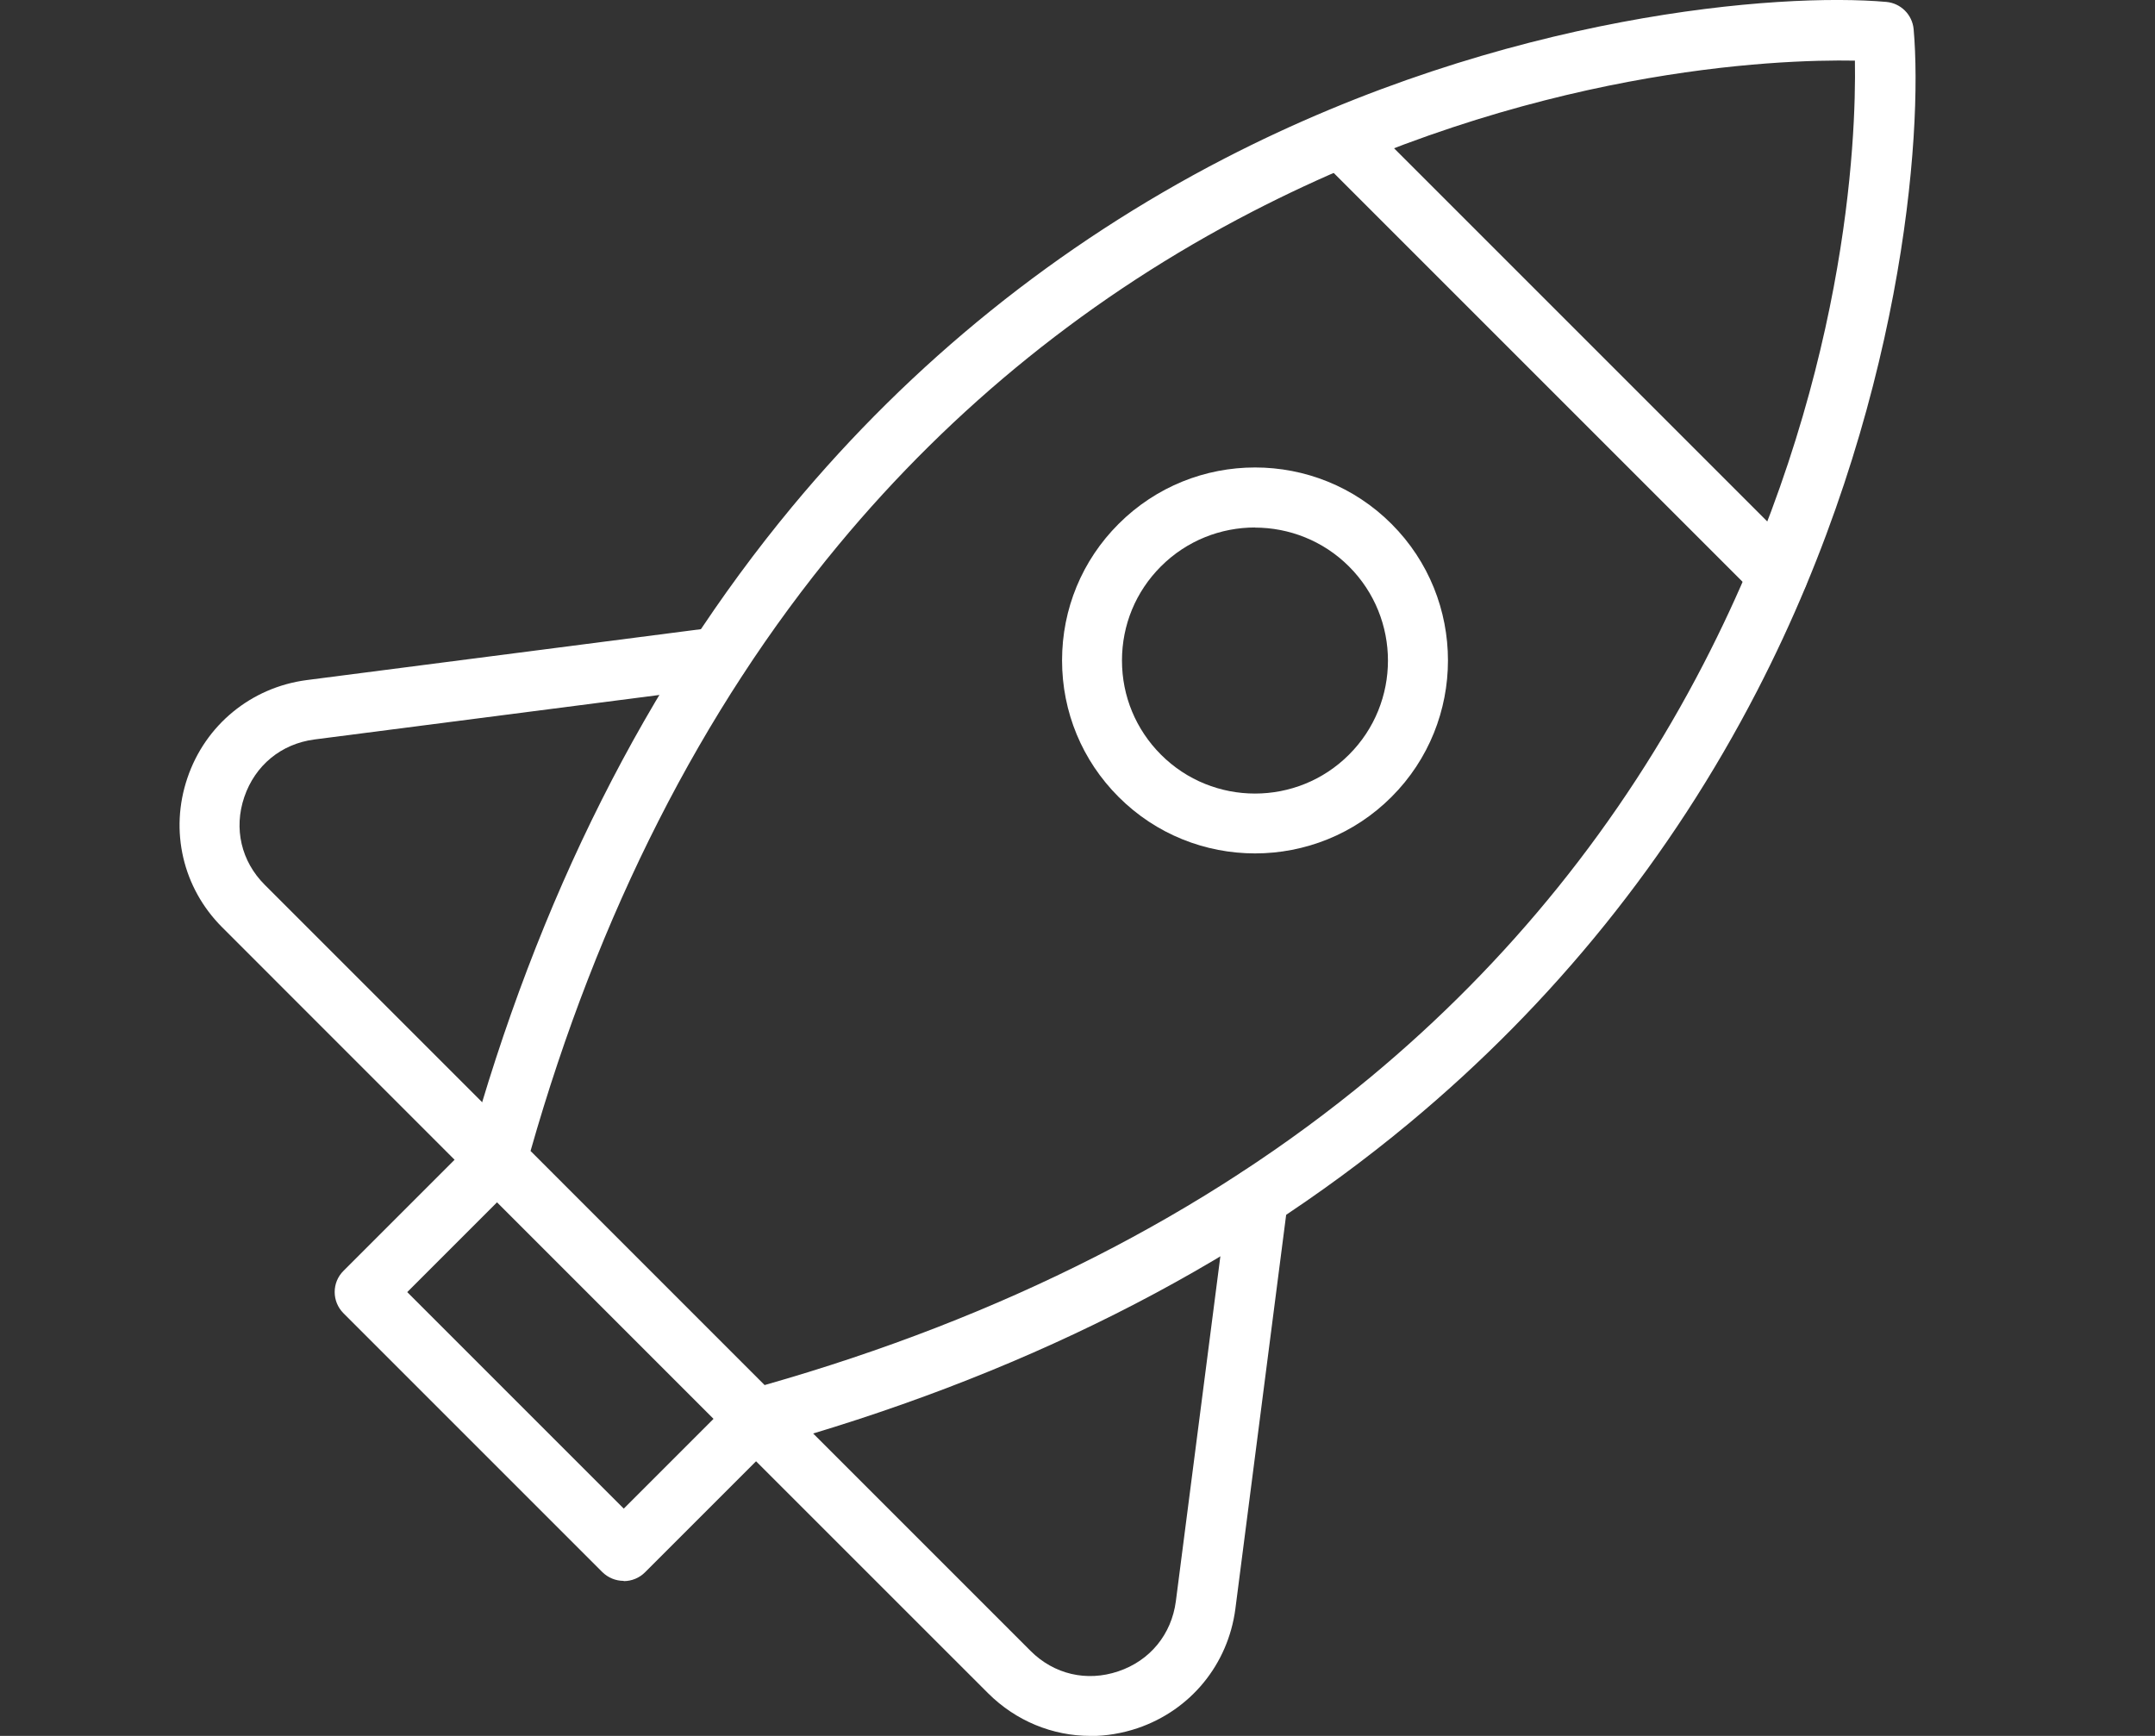 <svg width="36" height="29" viewBox="0 0 36 29" fill="none" xmlns="http://www.w3.org/2000/svg">
<rect x="0" y="0" width="36" height="29" fill="#333333" stroke="none"/>
<g clip-path="url(#clip0_4877_2268)">
<path d="M12.626 24.201C12.495 24.201 12.367 24.15 12.271 24.055L7.945 19.728C7.818 19.601 7.769 19.415 7.816 19.24C8.98 15.018 10.804 11.394 13.233 8.465C15.242 6.044 17.672 4.087 20.454 2.649C25.155 0.22 29.744 -0.125 31.512 0.032C31.754 0.054 31.946 0.246 31.968 0.488C32.125 2.257 31.78 6.845 29.351 11.546C27.913 14.329 25.956 16.758 23.535 18.768C20.607 21.199 16.98 23.021 12.761 24.186C12.717 24.197 12.672 24.203 12.628 24.203L12.626 24.201ZM8.861 19.226L12.773 23.139C16.737 22.01 20.141 20.279 22.895 17.995C25.213 16.071 27.085 13.748 28.461 11.086C30.86 6.442 31.009 2.33 30.987 1.013C29.674 0.989 25.558 1.14 20.914 3.539C18.253 4.914 15.928 6.787 14.006 9.105C11.722 11.86 9.991 15.264 8.863 19.228L8.861 19.226Z" fill="white"/>
<path d="M20.966 14.257C20.139 14.257 19.314 13.942 18.686 13.313C18.077 12.704 17.742 11.893 17.742 11.033C17.742 10.172 18.077 9.361 18.686 8.753C19.943 7.495 21.989 7.495 23.246 8.753C24.503 10.01 24.503 12.056 23.246 13.313C22.618 13.942 21.791 14.257 20.966 14.257ZM20.966 8.812C20.397 8.812 19.828 9.028 19.394 9.462C18.973 9.883 18.743 10.44 18.743 11.035C18.743 11.63 18.975 12.187 19.394 12.607C20.26 13.474 21.67 13.474 22.536 12.607C23.403 11.741 23.403 10.331 22.536 9.464C22.104 9.032 21.533 8.814 20.964 8.814L20.966 8.812Z" fill="white"/>
<path d="M29.7 10.101C29.571 10.101 29.444 10.051 29.345 9.954L22.052 2.661C21.856 2.465 21.856 2.147 22.052 1.951C22.249 1.755 22.566 1.755 22.762 1.951L30.055 9.244C30.251 9.441 30.251 9.758 30.055 9.954C29.958 10.051 29.829 10.101 29.7 10.101Z" fill="white"/>
<path d="M10.418 26.41C10.285 26.41 10.158 26.357 10.063 26.264L5.738 21.939C5.542 21.743 5.542 21.425 5.738 21.231L7.947 19.022C8.143 18.826 8.461 18.826 8.657 19.022C8.853 19.218 8.853 19.536 8.657 19.732L6.803 21.586L10.42 25.203L12.274 23.349C12.47 23.152 12.787 23.152 12.983 23.349C13.18 23.545 13.18 23.862 12.983 24.059L10.774 26.268C10.681 26.361 10.553 26.414 10.42 26.414L10.418 26.41Z" fill="white"/>
<path d="M18.216 29C17.585 29 16.973 28.752 16.507 28.288L12.271 24.053C12.075 23.856 12.075 23.539 12.271 23.345C12.468 23.148 12.785 23.148 12.981 23.345L17.216 27.58C17.607 27.971 18.154 28.1 18.682 27.921C19.211 27.743 19.57 27.305 19.643 26.751L20.522 19.938C20.558 19.665 20.807 19.47 21.083 19.506C21.357 19.541 21.551 19.793 21.515 20.067L20.637 26.88C20.514 27.808 19.889 28.57 19.003 28.871C18.743 28.958 18.478 29.002 18.216 29.002V29Z" fill="white"/>
<path d="M8.302 19.875C8.173 19.875 8.046 19.825 7.947 19.728L3.712 15.492C3.053 14.834 2.831 13.878 3.131 12.996C3.43 12.112 4.194 11.485 5.119 11.362L11.934 10.482C12.21 10.446 12.46 10.64 12.495 10.914C12.531 11.188 12.337 11.439 12.063 11.475L5.25 12.354C4.697 12.427 4.261 12.786 4.081 13.315C3.902 13.841 4.029 14.388 4.422 14.781L8.657 19.016C8.853 19.212 8.853 19.53 8.657 19.724C8.56 19.821 8.431 19.871 8.302 19.871V19.875Z" fill="white"/>
</g>
<defs>
<clipPath id="clip0_4877_2268">
<rect width="29" height="29" fill="white" transform="translate(3)"/>
</clipPath>
</defs>
</svg>
